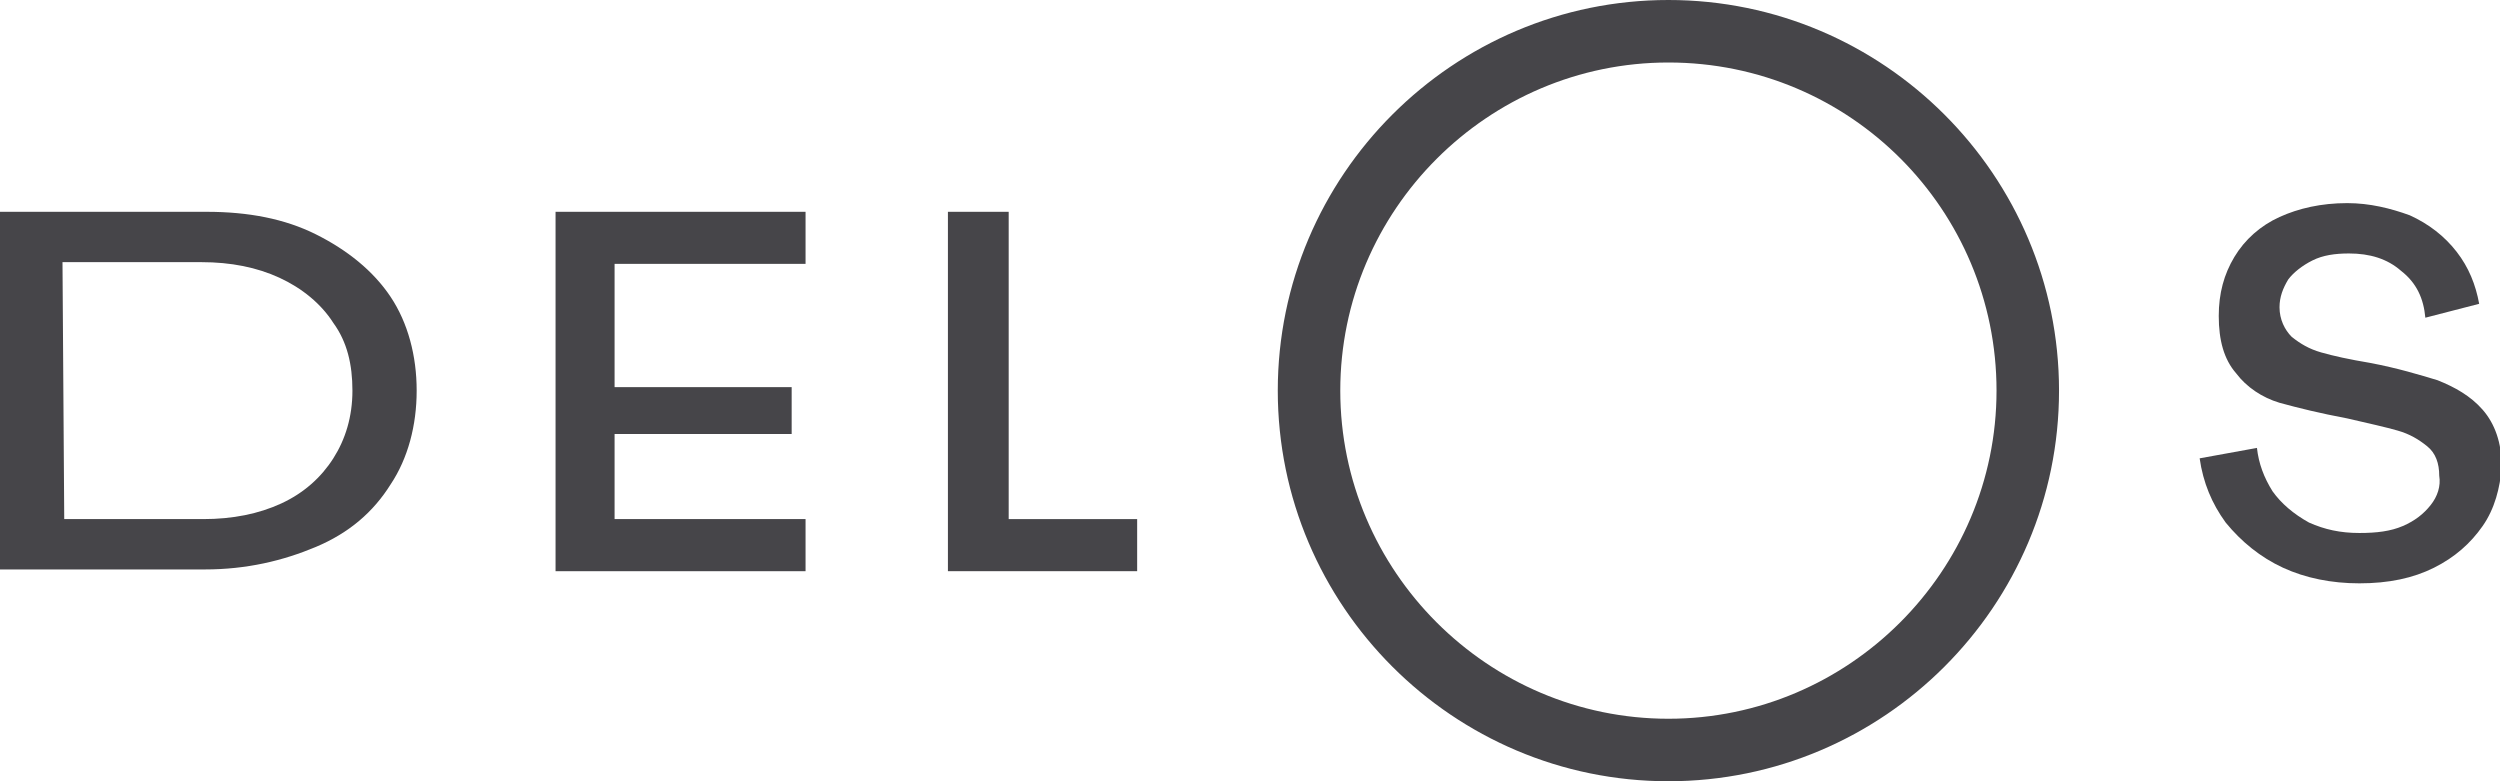 <?xml version="1.0" encoding="utf-8"?>
<!-- Generator: Adobe Illustrator 23.1.1, SVG Export Plug-In . SVG Version: 6.00 Build 0)  -->
<svg version="1.1" id="Layer_1" xmlns="http://www.w3.org/2000/svg" xmlns:xlink="http://www.w3.org/1999/xlink" x="0px" y="0px"
	 viewBox="0 0 144 45" style="enable-background:new 0 0 144 45;" xml:space="preserve">
<style type="text/css">
	.st0{fill:#464549;}
</style>
<g>
	<path class="st0" d="M0,32.9V12.2h11.9c2.4,0,4.5,0.4,6.3,1.3c1.8,0.9,3.3,2.1,4.3,3.6s1.5,3.4,1.5,5.4s-0.5,3.9-1.5,5.4
		c-1,1.6-2.4,2.8-4.3,3.6s-4,1.3-6.4,1.3H0z M3.7,29.9h8c1.7,0,3.2-0.3,4.5-0.9c1.3-0.6,2.3-1.5,3-2.6c0.7-1.1,1.1-2.4,1.1-3.9
		c0-1.5-0.3-2.8-1.1-3.9c-0.7-1.1-1.8-2-3.1-2.6c-1.3-0.6-2.8-0.9-4.5-0.9h-8L3.7,29.9L3.7,29.9z"/>
	<path class="st0" d="M32,32.9V12.2h14.4v3h-11v7.1h10.2V25H35.4v4.9h11v3H32z"/>
	<path class="st0" d="M54.6,32.9V12.2h3.5v17.7h7.4v3L54.6,32.9L54.6,32.9z"/>
	<g>
		<path class="st0" d="M96.1,45c-12.4,0-22.5-10.1-22.5-22.5S83.7,0,96.1,0s22.5,10.1,22.5,22.5S108.5,45,96.1,45z M96.1,3.6
			c-10.4,0-18.9,8.5-18.9,18.9c0,10.4,8.5,18.9,18.9,18.9c10.4,0,18.9-8.5,18.9-18.9C115,12.1,106.6,3.6,96.1,3.6z"/>
	</g>
	<path class="st0" d="M143,30.3c-0.7,1-1.6,1.8-2.8,2.4c-1.2,0.6-2.6,0.9-4.3,0.9c-1.6,0-3.1-0.3-4.4-0.9c-1.3-0.6-2.4-1.5-3.3-2.6
		c-0.8-1.1-1.3-2.3-1.5-3.7l3.3-0.6c0.1,0.9,0.4,1.7,0.9,2.5c0.5,0.7,1.2,1.3,2.1,1.8c0.9,0.4,1.8,0.6,2.9,0.6c1,0,1.8-0.1,2.5-0.4
		s1.2-0.7,1.6-1.2c0.4-0.5,0.6-1.1,0.5-1.7c0-0.7-0.2-1.3-0.7-1.7s-1-0.7-1.7-0.9s-1.6-0.4-2.9-0.7c-1.6-0.3-2.8-0.6-3.9-0.9
		c-1-0.3-1.9-0.9-2.5-1.7c-0.7-0.8-1-1.9-1-3.3c0-1.3,0.3-2.4,0.9-3.4c0.6-1,1.5-1.8,2.6-2.3c1.1-0.5,2.4-0.8,3.9-0.8
		c1.3,0,2.5,0.3,3.6,0.7c1.1,0.5,2,1.2,2.7,2.1c0.7,0.9,1.1,1.9,1.3,3l-3.1,0.8c-0.1-1.1-0.5-2-1.4-2.7c-0.8-0.7-1.8-1-3-1
		c-0.8,0-1.5,0.1-2.1,0.4c-0.6,0.3-1.1,0.7-1.4,1.1c-0.3,0.5-0.5,1-0.5,1.6c0,0.7,0.3,1.3,0.7,1.7c0.5,0.4,1,0.7,1.7,0.9
		c0.7,0.2,1.6,0.4,2.8,0.6c1.6,0.3,2.9,0.7,3.9,1c1,0.4,1.9,0.9,2.6,1.7c0.7,0.8,1.1,1.9,1.1,3.3C144,28.1,143.7,29.3,143,30.3z"/>
</g>
</svg>
